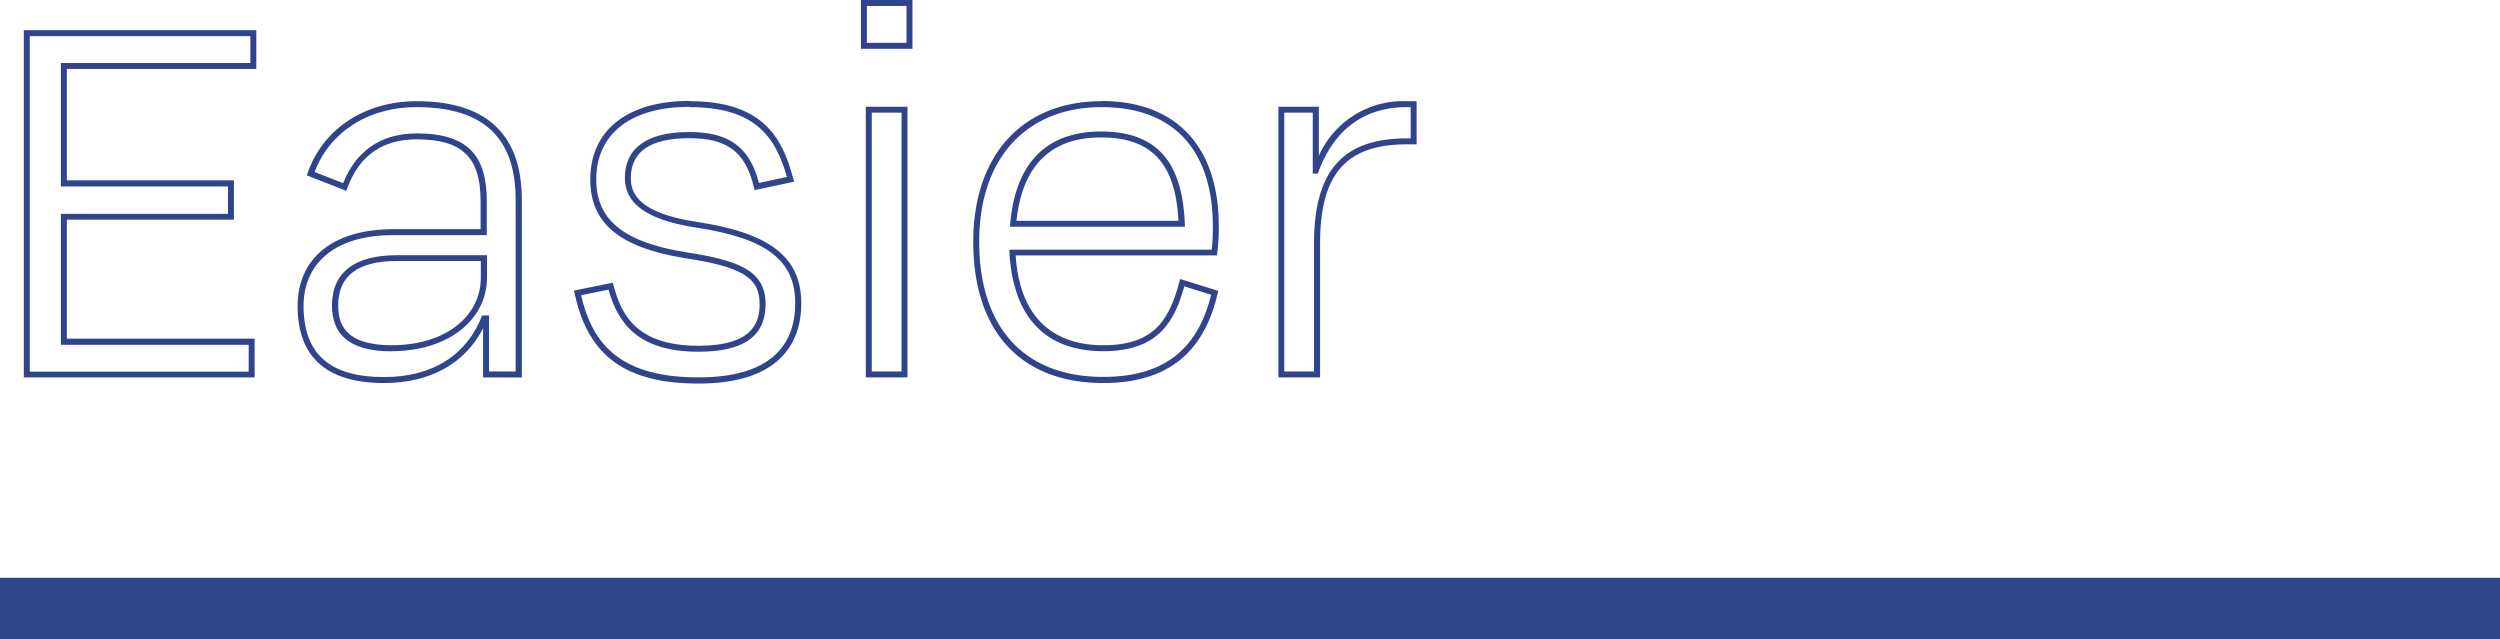 <svg xmlns="http://www.w3.org/2000/svg" viewBox="0 0 420.01 107.4"><defs><style>.cls-1{fill:#30448c;}</style></defs><g id="Layer_2" data-name="Layer 2"><g id="Outlined_Text" data-name="Outlined Text"><rect class="cls-1" y="97.07" width="420.01" height="10.32"/><path class="cls-1" d="M42.06,6.07v4.51H10.23V31.33H38.3v4.6H10.23v22H41.78v4.51H5V6.07H42.06m1-1H4V63.41H42.78V56.9H11.23v-20H39.3v-6.6H11.23V11.58H43.06V5.07Z"/><path class="cls-1" d="M70,18c11.55,0,16.63,5.44,16.63,15.58V62.41H82.16V53H81C78.5,59.5,72.86,63.35,64.5,63.35S51,60.06,51,51.42C51,44.57,55.87,39.5,66.1,39.5H81.78V33.77c0-7.42-3-11.36-11.74-11.36-6.48,0-10.42,3.38-12.39,8.36l-4.79-1.88C55.3,22.41,61.59,18,70,18M65.82,59c9.48,0,16-5.26,16-12.39V42.88H66.57c-7,0-10.8,2.91-10.8,8.45,0,4.42,2.44,7.7,10,7.7M70,17c-8.49,0-15.43,4.42-18.12,11.54l-.34.92.92.36,4.78,1.88.93.36.37-.93c2-5.12,5.89-7.72,11.46-7.72,7.63,0,10.74,3,10.74,10.36V38.5H66.1C56,38.5,50,43.33,50,51.42,50,60,54.87,64.35,64.5,64.35c7.75,0,13.59-3.24,16.66-9.18v8.24h6.51V33.58C87.67,22.58,81.74,17,70,17ZM65.82,58c-8.11,0-9-3.82-9-6.7,0-4.94,3.3-7.45,9.8-7.45H80.78v2.76c0,6.71-6.15,11.39-15,11.39Z"/><path class="cls-1" d="M115.87,18c10.8,0,14.37,4.79,16.34,11.73l-4.7,1c-1.69-6.48-5.54-8.55-11.74-8.55-7.23,0-10.79,2.82-10.79,7.7,0,4,3.1,7,12,8.36,11.73,1.78,16.62,5.45,16.62,12.68s-4.32,12.48-16.25,12.48c-12.68,0-17.75-5.16-19.72-13.8l4.6-.94c1.6,5.73,5.07,10.43,15.12,10.43,7.51,0,11.27-2.54,11.27-8s-4.13-7.32-13.52-8.73c-10.8-1.78-14.93-5.73-14.93-12.21,0-7.23,5.26-12.2,15.68-12.2m0-1c-10.45,0-16.68,4.93-16.68,13.2,0,7.33,4.86,11.4,15.76,13.2,9.73,1.46,12.69,3.27,12.69,7.74,0,3-1.06,7-10.27,7-10.09,0-12.82-4.9-14.15-9.7l-.25-.89-.92.18-4.6.94-1,.21.23,1C99,60,105.36,64.44,117.37,64.44c5.88,0,10.34-1.28,13.25-3.81,2.65-2.3,4-5.55,4-9.67,0-7.72-5.23-11.81-17.47-13.67-10-1.48-11.17-4.91-11.17-7.37,0-4.44,3.29-6.7,9.79-6.7,6.29,0,9.31,2.19,10.78,7.8l.24.93.94-.21,4.69-1,1-.23-.29-1C131.33,23,128,17,115.87,17Z"/><path class="cls-1" d="M152.3,1V7.2h-6.66V1h6.66m-.84,17.93V62.41h-5V18.93h5M153.3,0h-8.66V8.2h8.66V0Zm-.84,17.93h-7V63.41h7V17.93Z"/><path class="cls-1" d="M185.08,18c12.67,0,18.68,7.88,18.68,20a32.33,32.33,0,0,1-.19,3.94h-34C170,52.55,175,59,185.36,59c9.2,0,11.92-4.88,13.61-10.89l4.51,1.41c-2.16,8.73-7.51,13.8-18.12,13.8-13.52,0-20.85-8.54-20.85-22.72S172.59,18,185.08,18m-15.4,20.09h29.39c-.28-10.05-4-16-14.09-16-9.39,0-14.55,5.54-15.3,16M185.08,17c-13.31,0-21.57,9.05-21.57,23.63,0,15.07,8,23.72,21.85,23.72,10.42,0,16.67-4.76,19.09-14.56l.23-.92-.9-.28-4.51-1.41-1-.3-.28,1C196.25,54.14,193.51,58,185.36,58c-6.31,0-13.89-2.65-14.73-15.09h33.82l.11-.87a32.84,32.84,0,0,0,.2-4.07c0-13.35-7.17-21-19.68-21ZM170.77,37.09c1-9.27,5.76-14,14.21-14s12.52,4.32,13,14Z"/><path class="cls-1" d="M237,18v5.25h-.65c-10.52,0-15.59,5.17-15.59,17.66v21.5h-5V18.93h4.79V29.17h.85C224,21.85,229.12,18,236.35,18H237m1-1h-1.65a15.49,15.49,0,0,0-14.78,9.18V17.93h-6.79V63.41h7V40.91c0-11.67,4.36-16.66,14.59-16.66H238V17Z"/></g></g></svg>